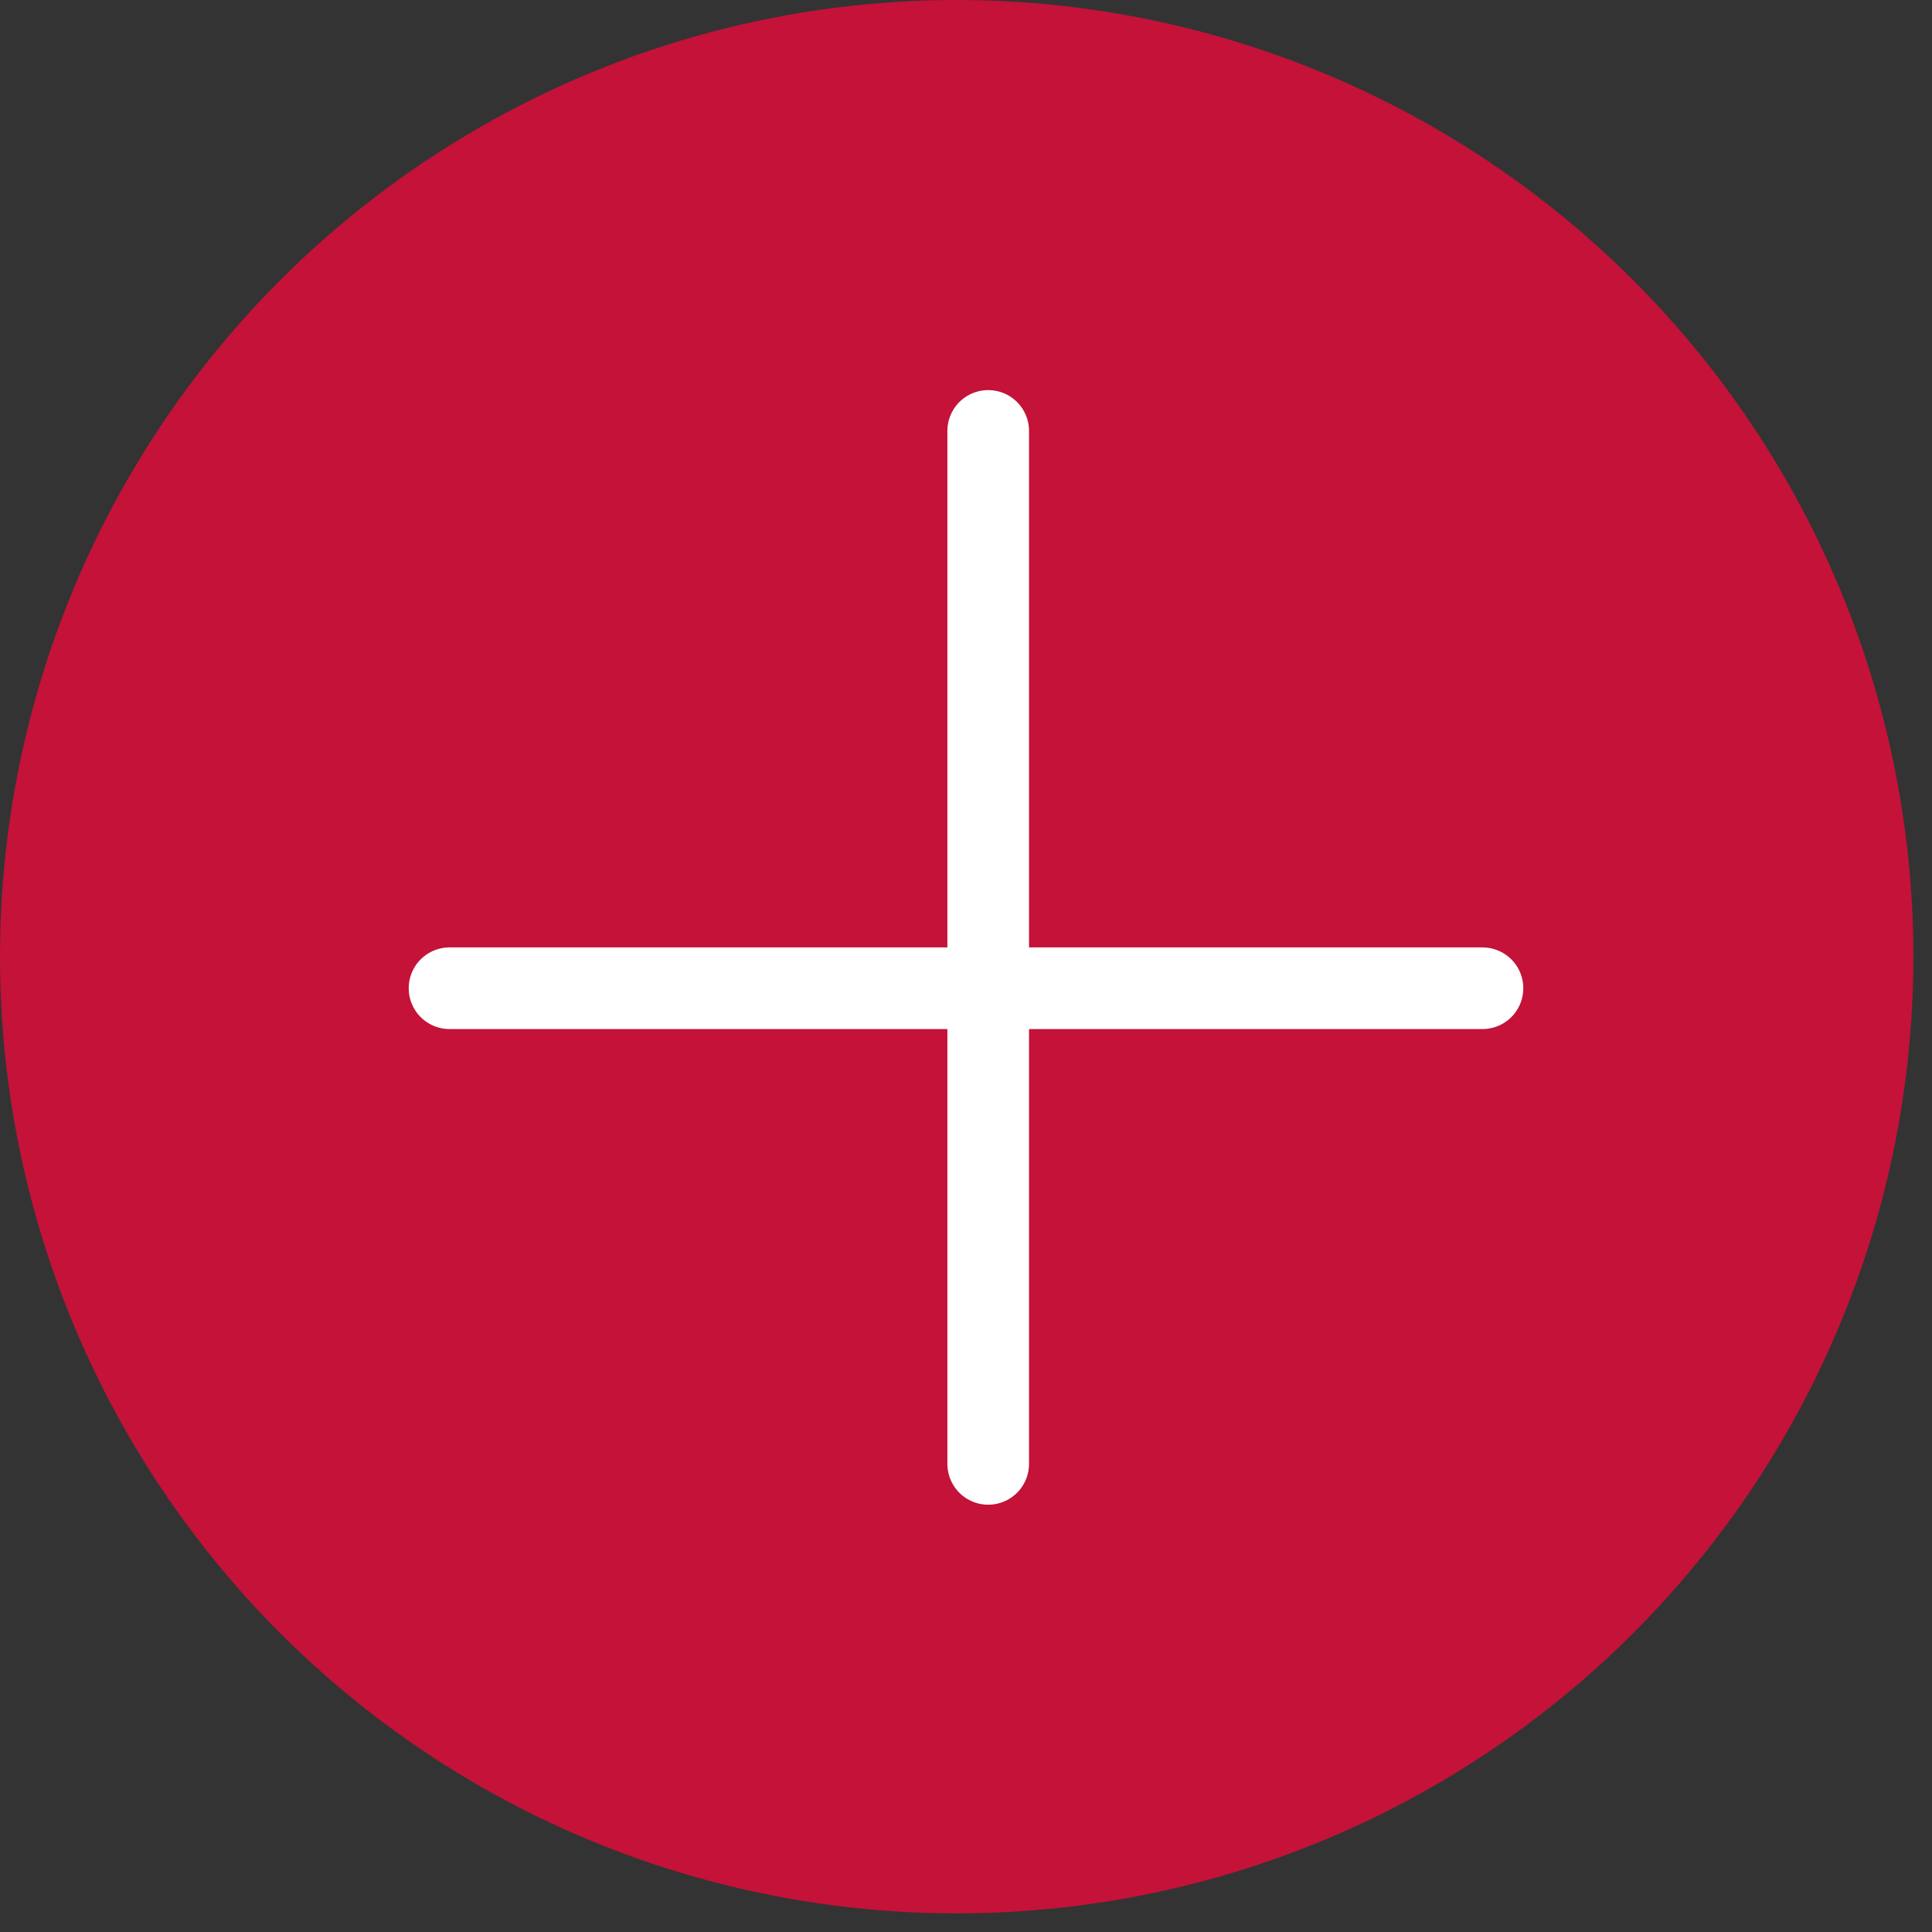 <?xml version="1.0" encoding="UTF-8"?>
<svg xmlns="http://www.w3.org/2000/svg" width="71" height="71" viewBox="0 0 71 71" fill="none">
  <rect x="0" y="0" width="71" height="71" fill="#333333" stroke="none"/>
  <circle cx="35.158" cy="35.158" r="35.158" fill="#C41239"></circle>
  <line x1="36.316" y1="15.836" x2="36.316" y2="53.797" stroke="white" stroke-width="3" stroke-linecap="round"></line>
  <line x1="54.48" y1="36.317" x2="16.52" y2="36.317" stroke="white" stroke-width="3" stroke-linecap="round"></line>
</svg>

